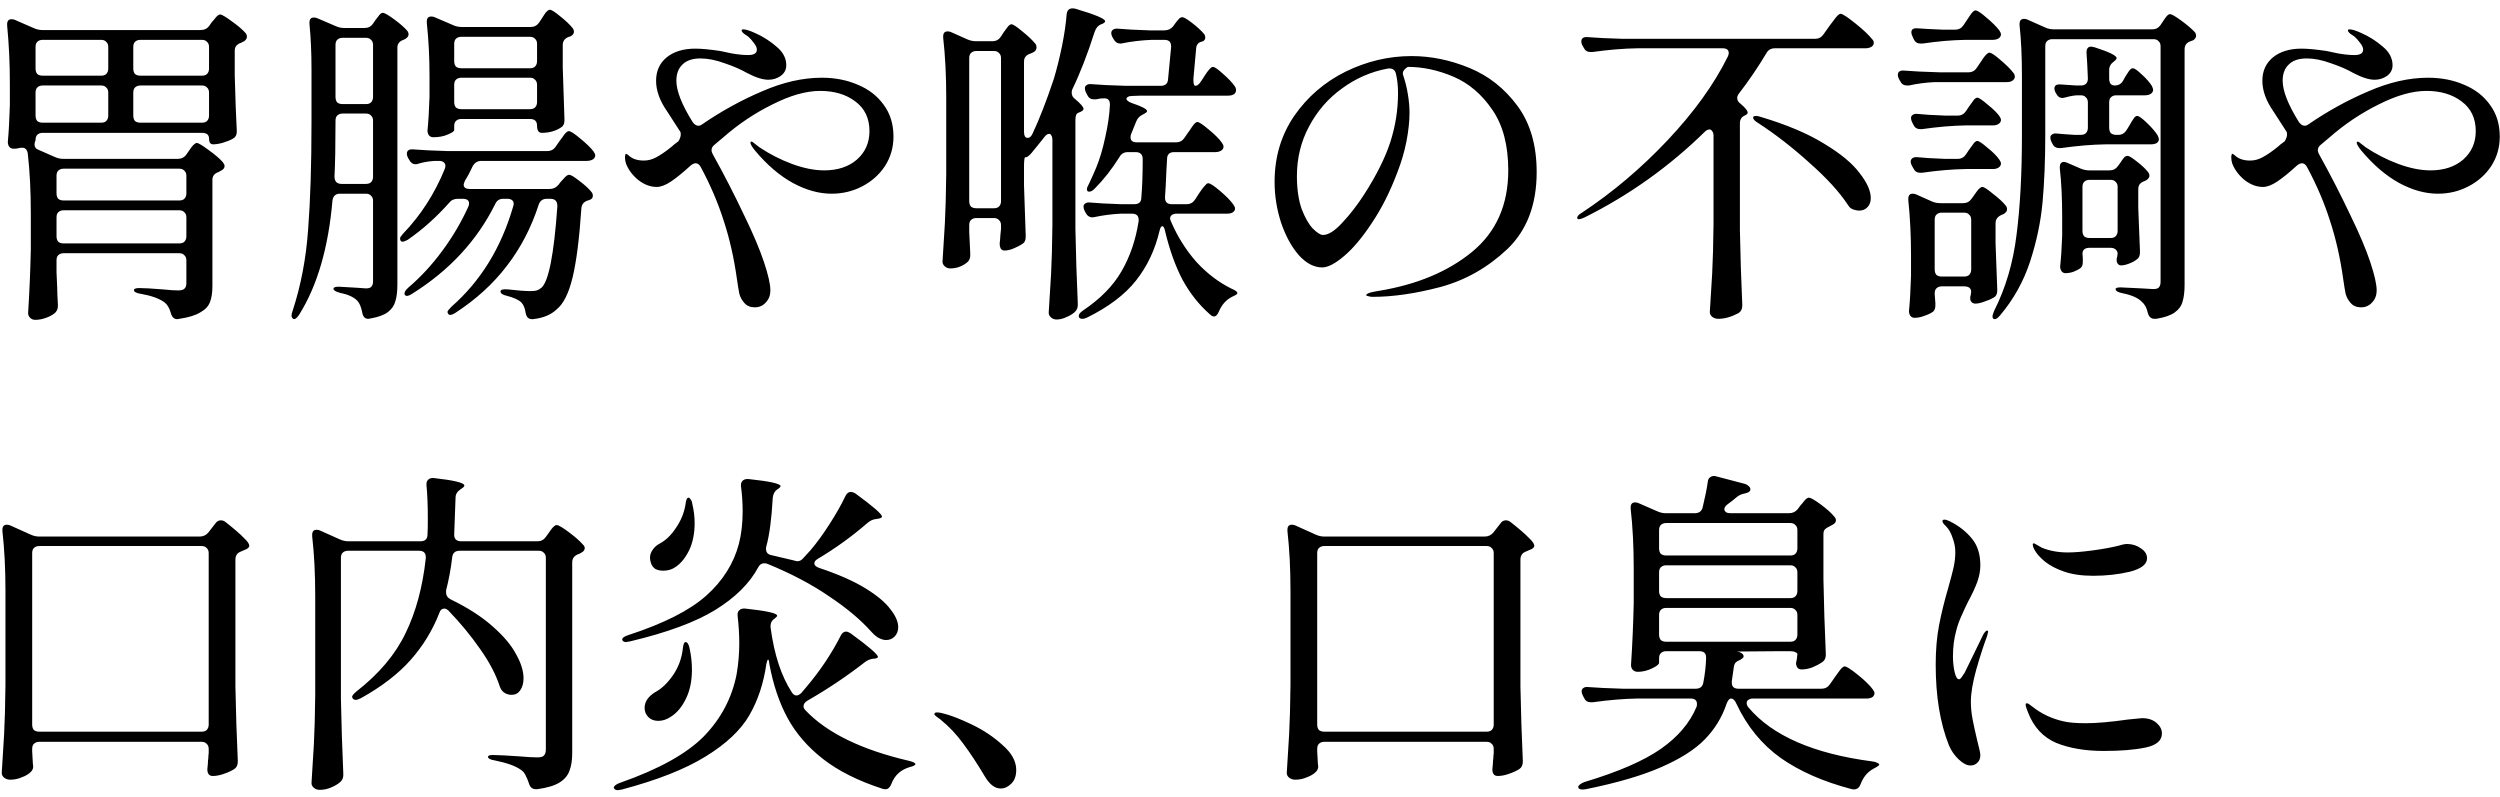 <svg width="207" height="66" viewBox="0 0 207 66" fill="none" xmlns="http://www.w3.org/2000/svg">
<path d="M20.332 2.739C20.407 2.832 20.444 2.935 20.444 3.047C20.444 3.178 20.369 3.299 20.22 3.411L19.94 3.551C19.604 3.663 19.436 3.878 19.436 4.195V6.239C19.492 8.292 19.548 9.804 19.604 10.775V10.915C19.604 11.176 19.501 11.363 19.296 11.475C19.072 11.605 18.801 11.717 18.484 11.811C18.167 11.904 17.887 11.951 17.644 11.951C17.551 11.951 17.467 11.914 17.392 11.839C17.336 11.745 17.308 11.624 17.308 11.475C17.308 11.158 17.112 10.999 16.72 10.999H3.532C3.345 10.999 3.196 11.055 3.084 11.167C2.991 11.26 2.944 11.4 2.944 11.587V11.615C2.888 11.727 2.86 11.839 2.86 11.951C2.86 12.156 2.944 12.296 3.112 12.371L4.512 12.987C4.755 13.099 4.997 13.155 5.24 13.155H14.704C15.021 13.155 15.264 13.034 15.432 12.791L15.628 12.511C15.665 12.455 15.731 12.361 15.824 12.231C15.917 12.1 16.001 12.007 16.076 11.951C16.151 11.876 16.225 11.839 16.3 11.839C16.431 11.839 16.757 12.035 17.28 12.427C17.803 12.8 18.195 13.136 18.456 13.435C18.549 13.566 18.596 13.668 18.596 13.743C18.596 13.892 18.512 14.014 18.344 14.107L18.092 14.247C17.756 14.359 17.588 14.573 17.588 14.891V23.655C17.588 24.215 17.523 24.663 17.392 24.999C17.261 25.354 16.991 25.643 16.58 25.867C16.188 26.11 15.609 26.287 14.844 26.399L14.676 26.427C14.415 26.427 14.237 26.259 14.144 25.923C14.032 25.512 13.855 25.213 13.612 25.027C13.164 24.709 12.511 24.476 11.652 24.327C11.279 24.271 11.092 24.168 11.092 24.019C11.092 23.907 11.241 23.851 11.54 23.851C11.913 23.851 12.567 23.888 13.5 23.963C14.041 24.019 14.461 24.047 14.76 24.047C15.003 24.047 15.171 24 15.264 23.907C15.376 23.814 15.432 23.664 15.432 23.459V21.555C15.432 21.368 15.376 21.228 15.264 21.135C15.171 21.023 15.031 20.967 14.844 20.967H5.268C5.081 20.967 4.932 21.023 4.82 21.135C4.727 21.228 4.68 21.368 4.68 21.555V22.563L4.736 23.795C4.736 24.131 4.755 24.598 4.792 25.195V25.363C4.792 25.568 4.717 25.745 4.568 25.895C4.381 26.063 4.129 26.203 3.812 26.315C3.513 26.427 3.215 26.483 2.916 26.483C2.748 26.483 2.608 26.427 2.496 26.315C2.384 26.203 2.328 26.072 2.328 25.923C2.44 24.149 2.515 22.386 2.552 20.631V17.691C2.552 15.843 2.468 14.181 2.3 12.707C2.244 12.389 2.095 12.231 1.852 12.231C1.721 12.231 1.591 12.249 1.46 12.287C1.348 12.306 1.236 12.315 1.124 12.315C0.975 12.315 0.853 12.259 0.76 12.147C0.685 12.035 0.648 11.904 0.648 11.755C0.723 10.952 0.779 9.935 0.816 8.703V6.883C0.816 5.24 0.741 3.654 0.592 2.123V2.011C0.592 1.731 0.713 1.591 0.956 1.591C1.068 1.591 1.161 1.61 1.236 1.647L2.776 2.319C3.019 2.431 3.261 2.487 3.504 2.487H16.608C16.925 2.487 17.168 2.366 17.336 2.123L17.532 1.843C17.607 1.768 17.709 1.647 17.84 1.479C17.989 1.292 18.12 1.199 18.232 1.199C18.363 1.199 18.68 1.386 19.184 1.759C19.688 2.114 20.071 2.44 20.332 2.739ZM2.944 5.679C2.944 5.866 2.991 6.015 3.084 6.127C3.196 6.22 3.345 6.267 3.532 6.267H8.376C8.563 6.267 8.703 6.22 8.796 6.127C8.908 6.015 8.964 5.866 8.964 5.679V3.887C8.964 3.7 8.908 3.56 8.796 3.467C8.703 3.355 8.563 3.299 8.376 3.299H3.532C3.345 3.299 3.196 3.355 3.084 3.467C2.991 3.56 2.944 3.7 2.944 3.887V5.679ZM11.036 5.679C11.036 5.866 11.083 6.015 11.176 6.127C11.288 6.22 11.437 6.267 11.624 6.267H16.72C16.907 6.267 17.047 6.22 17.14 6.127C17.252 6.015 17.308 5.866 17.308 5.679V3.887C17.308 3.7 17.252 3.56 17.14 3.467C17.047 3.355 16.907 3.299 16.72 3.299H11.624C11.437 3.299 11.288 3.355 11.176 3.467C11.083 3.56 11.036 3.7 11.036 3.887V5.679ZM2.944 9.571C2.944 9.758 2.991 9.907 3.084 10.019C3.196 10.112 3.345 10.159 3.532 10.159H8.376C8.563 10.159 8.703 10.112 8.796 10.019C8.908 9.907 8.964 9.758 8.964 9.571V7.667C8.964 7.48 8.908 7.34 8.796 7.247C8.703 7.135 8.563 7.079 8.376 7.079H3.532C3.345 7.079 3.196 7.135 3.084 7.247C2.991 7.34 2.944 7.48 2.944 7.667V9.571ZM11.036 9.571C11.036 9.758 11.083 9.907 11.176 10.019C11.288 10.112 11.437 10.159 11.624 10.159H16.72C16.907 10.159 17.047 10.112 17.14 10.019C17.252 9.907 17.308 9.758 17.308 9.571V7.667C17.308 7.48 17.252 7.34 17.14 7.247C17.047 7.135 16.907 7.079 16.72 7.079H11.624C11.437 7.079 11.288 7.135 11.176 7.247C11.083 7.34 11.036 7.48 11.036 7.667V9.571ZM15.432 14.555C15.432 14.368 15.376 14.228 15.264 14.135C15.171 14.023 15.031 13.967 14.844 13.967H5.268C5.081 13.967 4.932 14.023 4.82 14.135C4.727 14.228 4.68 14.368 4.68 14.555V16.011C4.68 16.198 4.727 16.347 4.82 16.459C4.932 16.552 5.081 16.599 5.268 16.599H14.844C15.031 16.599 15.171 16.552 15.264 16.459C15.376 16.347 15.432 16.198 15.432 16.011V14.555ZM15.432 17.999C15.432 17.812 15.376 17.672 15.264 17.579C15.171 17.467 15.031 17.411 14.844 17.411H5.268C5.081 17.411 4.932 17.467 4.82 17.579C4.727 17.672 4.68 17.812 4.68 17.999V19.567C4.68 19.753 4.727 19.903 4.82 20.015C4.932 20.108 5.081 20.155 5.268 20.155H14.844C15.031 20.155 15.171 20.108 15.264 20.015C15.376 19.903 15.432 19.753 15.432 19.567V17.999ZM43.936 2.235C44.235 2.235 44.468 2.114 44.636 1.871L44.86 1.535C44.897 1.479 44.963 1.376 45.056 1.227C45.149 1.078 45.233 0.975 45.308 0.919C45.383 0.844 45.457 0.807 45.532 0.807C45.663 0.807 45.943 0.984 46.372 1.339C46.82 1.694 47.165 2.02 47.408 2.319C47.483 2.412 47.52 2.515 47.52 2.627C47.52 2.776 47.436 2.898 47.268 2.991C47.193 3.028 47.137 3.047 47.1 3.047C46.764 3.178 46.596 3.402 46.596 3.719V5.595C46.652 7.48 46.699 8.899 46.736 9.851V9.991C46.736 10.252 46.643 10.439 46.456 10.551C46.008 10.85 45.476 10.999 44.86 10.999C44.599 10.999 44.468 10.803 44.468 10.411C44.468 10.037 44.272 9.851 43.88 9.851H38.196C38.009 9.851 37.86 9.907 37.748 10.019C37.655 10.112 37.608 10.252 37.608 10.439V10.775C37.608 10.868 37.431 10.989 37.076 11.139C36.74 11.288 36.339 11.363 35.872 11.363C35.723 11.363 35.601 11.307 35.508 11.195C35.433 11.083 35.396 10.952 35.396 10.803C35.471 10.075 35.527 9.142 35.564 8.003V6.295C35.564 4.764 35.489 3.299 35.34 1.899V1.787C35.34 1.507 35.461 1.367 35.704 1.367C35.816 1.367 35.909 1.386 35.984 1.423L37.552 2.095C37.757 2.188 37.991 2.235 38.252 2.235H43.936ZM30.888 16.627C30.888 16.44 30.832 16.3 30.72 16.207C30.627 16.095 30.487 16.039 30.3 16.039H28.144C27.789 16.039 27.584 16.226 27.528 16.599C27.192 20.5 26.277 23.645 24.784 26.035C24.579 26.352 24.411 26.474 24.28 26.399C24.187 26.343 24.14 26.25 24.14 26.119C24.14 26.026 24.168 25.904 24.224 25.755C24.915 23.645 25.344 21.396 25.512 19.007C25.699 16.599 25.792 13.631 25.792 10.103V5.707C25.792 4.363 25.736 3.122 25.624 1.983V1.871C25.624 1.591 25.745 1.451 25.988 1.451C26.1 1.451 26.193 1.47 26.268 1.507L27.836 2.179C28.041 2.272 28.275 2.319 28.536 2.319H30.188C30.487 2.319 30.72 2.198 30.888 1.955L31.056 1.703C31.112 1.628 31.205 1.507 31.336 1.339C31.467 1.152 31.588 1.059 31.7 1.059C31.831 1.059 32.139 1.236 32.624 1.591C33.109 1.946 33.473 2.263 33.716 2.543C33.791 2.636 33.828 2.739 33.828 2.851C33.828 2.982 33.744 3.103 33.576 3.215L33.408 3.299C33.072 3.411 32.904 3.626 32.904 3.943V23.543C32.904 24.122 32.848 24.588 32.736 24.943C32.643 25.297 32.437 25.596 32.12 25.839C31.803 26.081 31.317 26.259 30.664 26.371L30.496 26.399C30.216 26.399 30.048 26.221 29.992 25.867C29.899 25.4 29.759 25.073 29.572 24.887C29.273 24.588 28.797 24.373 28.144 24.243C27.789 24.149 27.612 24.038 27.612 23.907C27.612 23.795 27.761 23.739 28.06 23.739C28.079 23.739 28.564 23.767 29.516 23.823L30.3 23.879C30.524 23.879 30.673 23.832 30.748 23.739C30.841 23.645 30.888 23.496 30.888 23.291V16.627ZM43.88 5.651C44.067 5.651 44.207 5.604 44.3 5.511C44.412 5.399 44.468 5.25 44.468 5.063V3.635C44.468 3.448 44.412 3.308 44.3 3.215C44.207 3.103 44.067 3.047 43.88 3.047H38.196C38.009 3.047 37.86 3.103 37.748 3.215C37.655 3.308 37.608 3.448 37.608 3.635V5.063C37.608 5.25 37.655 5.399 37.748 5.511C37.86 5.604 38.009 5.651 38.196 5.651H43.88ZM30.3 8.619C30.487 8.619 30.627 8.572 30.72 8.479C30.832 8.367 30.888 8.218 30.888 8.031V3.719C30.888 3.532 30.832 3.392 30.72 3.299C30.627 3.187 30.487 3.131 30.3 3.131H28.368C28.181 3.131 28.032 3.187 27.92 3.299C27.827 3.392 27.78 3.532 27.78 3.719V8.031C27.78 8.218 27.827 8.367 27.92 8.479C28.032 8.572 28.181 8.619 28.368 8.619H30.3ZM38.196 6.435C38.009 6.435 37.86 6.491 37.748 6.603C37.655 6.696 37.608 6.836 37.608 7.023V8.451C37.608 8.638 37.655 8.787 37.748 8.899C37.86 8.992 38.009 9.039 38.196 9.039H43.88C44.067 9.039 44.207 8.992 44.3 8.899C44.412 8.787 44.468 8.638 44.468 8.451V7.023C44.468 6.836 44.412 6.696 44.3 6.603C44.207 6.491 44.067 6.435 43.88 6.435H38.196ZM28.368 9.403C28.181 9.403 28.032 9.459 27.92 9.571C27.827 9.664 27.78 9.804 27.78 9.991V10.075C27.78 12.035 27.752 13.547 27.696 14.611C27.696 15.021 27.892 15.227 28.284 15.227H30.3C30.487 15.227 30.627 15.18 30.72 15.087C30.832 14.975 30.888 14.825 30.888 14.639V9.991C30.888 9.804 30.832 9.664 30.72 9.571C30.627 9.459 30.487 9.403 30.3 9.403H28.368ZM45.308 12.511C45.607 12.511 45.84 12.389 46.008 12.147L46.316 11.699C46.372 11.624 46.456 11.512 46.568 11.363C46.68 11.195 46.773 11.073 46.848 10.999C46.941 10.905 47.025 10.859 47.1 10.859C47.249 10.859 47.567 11.064 48.052 11.475C48.556 11.886 48.92 12.24 49.144 12.539C49.237 12.669 49.284 12.781 49.284 12.875C49.284 12.987 49.228 13.089 49.116 13.183C48.967 13.276 48.789 13.323 48.584 13.323H39.848C39.549 13.323 39.316 13.463 39.148 13.743C38.924 14.228 38.709 14.63 38.504 14.947C38.429 15.133 38.392 15.245 38.392 15.283C38.392 15.525 38.56 15.647 38.896 15.647H45.504C45.803 15.647 46.045 15.535 46.232 15.311L46.428 15.059C46.503 14.984 46.605 14.872 46.736 14.723C46.885 14.555 47.016 14.471 47.128 14.471C47.259 14.471 47.539 14.639 47.968 14.975C48.416 15.311 48.752 15.619 48.976 15.899C49.051 15.992 49.088 16.095 49.088 16.207C49.088 16.375 49.004 16.487 48.836 16.543C48.761 16.58 48.705 16.599 48.668 16.599C48.332 16.711 48.155 16.935 48.136 17.271C47.968 19.772 47.725 21.676 47.408 22.983C47.091 24.29 46.652 25.167 46.092 25.615C45.625 26.063 44.972 26.334 44.132 26.427H44.048C43.749 26.427 43.572 26.24 43.516 25.867C43.46 25.512 43.348 25.241 43.18 25.055C42.956 24.831 42.555 24.644 41.976 24.495C41.621 24.42 41.444 24.299 41.444 24.131C41.444 23.982 41.649 23.925 42.06 23.963C42.844 24.056 43.479 24.103 43.964 24.103C44.169 24.103 44.328 24.084 44.44 24.047C44.571 24.009 44.701 23.935 44.832 23.823C45.429 23.3 45.868 21.06 46.148 17.103V17.047C46.148 16.655 45.952 16.459 45.56 16.459H45.28C44.944 16.459 44.72 16.617 44.608 16.935C43.992 18.839 43.115 20.528 41.976 22.003C40.856 23.477 39.437 24.775 37.72 25.895C37.403 26.1 37.197 26.128 37.104 25.979C37.067 25.904 37.048 25.858 37.048 25.839C37.048 25.764 37.16 25.615 37.384 25.391C39.792 23.282 41.491 20.528 42.48 17.131C42.517 17.019 42.536 16.935 42.536 16.879C42.536 16.748 42.489 16.645 42.396 16.571C42.303 16.496 42.172 16.459 42.004 16.459H41.668C41.351 16.459 41.127 16.608 40.996 16.907C39.503 19.912 37.225 22.376 34.164 24.299C33.828 24.523 33.613 24.56 33.52 24.411C33.501 24.392 33.492 24.355 33.492 24.299C33.492 24.168 33.595 24.009 33.8 23.823C34.827 22.945 35.76 21.938 36.6 20.799C37.459 19.642 38.177 18.428 38.756 17.159C38.812 17.047 38.84 16.944 38.84 16.851C38.84 16.59 38.663 16.459 38.308 16.459H37.916C37.599 16.459 37.356 16.571 37.188 16.795C36.124 17.989 34.985 19.007 33.772 19.847C33.716 19.884 33.613 19.931 33.464 19.987L33.352 20.015C33.259 20.015 33.193 19.977 33.156 19.903C33.119 19.809 33.119 19.716 33.156 19.623L33.38 19.343C34.836 17.831 35.984 16.048 36.824 13.995C36.861 13.883 36.88 13.799 36.88 13.743C36.88 13.612 36.833 13.509 36.74 13.435C36.647 13.36 36.516 13.323 36.348 13.323H35.984C35.461 13.36 35.023 13.435 34.668 13.547C34.556 13.584 34.472 13.603 34.416 13.603C34.192 13.603 34.015 13.482 33.884 13.239L33.772 13.043C33.716 12.931 33.688 12.828 33.688 12.735C33.688 12.455 33.875 12.334 34.248 12.371C34.883 12.427 35.844 12.473 37.132 12.511H45.308ZM68.044 6.435C69.145 6.435 70.144 6.631 71.04 7.023C71.936 7.396 72.645 7.947 73.168 8.675C73.709 9.403 73.98 10.28 73.98 11.307C73.98 12.203 73.747 13.015 73.28 13.743C72.813 14.452 72.188 15.012 71.404 15.423C70.62 15.834 69.771 16.039 68.856 16.039C67.811 16.039 66.737 15.74 65.636 15.143C64.553 14.546 63.517 13.659 62.528 12.483C62.267 12.165 62.136 11.941 62.136 11.811C62.136 11.755 62.164 11.727 62.22 11.727C62.276 11.727 62.379 11.792 62.528 11.923C62.677 12.035 62.799 12.128 62.892 12.203C63.732 12.763 64.628 13.22 65.58 13.575C66.551 13.93 67.437 14.107 68.24 14.107C69.36 14.107 70.265 13.808 70.956 13.211C71.647 12.595 71.992 11.811 71.992 10.859C71.992 9.795 71.6 8.974 70.816 8.395C70.051 7.816 69.08 7.527 67.904 7.527C66.747 7.527 65.431 7.9 63.956 8.647C62.481 9.375 61.119 10.29 59.868 11.391L59.168 11.979C59 12.11 58.916 12.259 58.916 12.427C58.916 12.539 58.953 12.66 59.028 12.791C59.943 14.434 60.811 16.123 61.632 17.859C62.36 19.352 62.901 20.631 63.256 21.695C63.611 22.759 63.788 23.543 63.788 24.047C63.788 24.439 63.667 24.765 63.424 25.027C63.181 25.307 62.873 25.447 62.5 25.447C62.127 25.447 61.837 25.326 61.632 25.083C61.427 24.859 61.287 24.598 61.212 24.299C61.156 24.019 61.091 23.617 61.016 23.095C60.773 21.359 60.409 19.753 59.924 18.279C59.457 16.804 58.823 15.32 58.02 13.827C57.908 13.621 57.768 13.519 57.6 13.519C57.488 13.519 57.357 13.575 57.208 13.687C56.555 14.284 56.004 14.732 55.556 15.031C55.108 15.329 54.716 15.479 54.38 15.479C53.857 15.479 53.353 15.292 52.868 14.919C52.383 14.527 52.037 14.069 51.832 13.547C51.776 13.379 51.748 13.201 51.748 13.015C51.748 12.94 51.757 12.884 51.776 12.847C51.776 12.772 51.795 12.735 51.832 12.735C51.869 12.735 51.935 12.772 52.028 12.847C52.327 13.146 52.756 13.295 53.316 13.295C53.671 13.295 54.016 13.201 54.352 13.015C54.707 12.828 55.127 12.539 55.612 12.147C55.724 12.035 55.911 11.886 56.172 11.699C56.303 11.493 56.368 11.297 56.368 11.111C56.368 10.999 56.349 10.924 56.312 10.887L55.248 9.235C54.632 8.358 54.324 7.508 54.324 6.687C54.324 5.884 54.613 5.24 55.192 4.755C55.789 4.27 56.583 4.027 57.572 4.027C58.076 4.027 58.767 4.092 59.644 4.223C59.737 4.242 60.045 4.307 60.568 4.419C61.091 4.512 61.548 4.559 61.94 4.559C62.425 4.559 62.668 4.41 62.668 4.111C62.668 3.943 62.584 3.756 62.416 3.551C62.267 3.346 62.108 3.168 61.94 3.019C61.865 2.963 61.753 2.888 61.604 2.795C61.473 2.683 61.408 2.59 61.408 2.515C61.408 2.459 61.455 2.431 61.548 2.431C61.753 2.431 62.08 2.534 62.528 2.739C63.163 3.019 63.751 3.392 64.292 3.859C64.833 4.307 65.104 4.82 65.104 5.399C65.104 5.772 64.945 6.071 64.628 6.295C64.329 6.5 63.993 6.603 63.62 6.603C63.153 6.603 62.565 6.416 61.856 6.043C61.333 5.744 60.708 5.474 59.98 5.231C59.271 4.97 58.608 4.839 57.992 4.839C57.339 4.839 56.844 5.007 56.508 5.343C56.172 5.66 56.004 6.108 56.004 6.687C56.004 7.527 56.452 8.666 57.348 10.103C57.497 10.308 57.656 10.411 57.824 10.411C57.936 10.411 58.039 10.373 58.132 10.299C59.737 9.198 61.399 8.283 63.116 7.555C64.833 6.808 66.476 6.435 68.044 6.435ZM89.268 9.347C89.119 9.403 89.044 9.599 89.044 9.935V18.951C89.081 20.985 89.147 23.039 89.24 25.111V25.251C89.24 25.494 89.156 25.689 88.988 25.839C88.801 26.007 88.568 26.147 88.288 26.259C88.027 26.39 87.756 26.455 87.476 26.455C87.308 26.455 87.159 26.399 87.028 26.287C86.897 26.175 86.832 26.044 86.832 25.895C86.907 24.794 86.972 23.73 87.028 22.703C87.084 21.657 87.121 20.295 87.14 18.615V11.587C87.14 11.438 87.112 11.316 87.056 11.223C87.019 11.13 86.953 11.083 86.86 11.083C86.729 11.083 86.589 11.185 86.44 11.391C86.104 11.82 85.749 12.259 85.376 12.707C85.152 12.95 84.993 13.052 84.9 13.015C84.863 12.996 84.835 13.062 84.816 13.211C84.797 13.36 84.788 13.537 84.788 13.743V15.339C84.844 17.131 84.891 18.512 84.928 19.483V19.623C84.928 19.884 84.844 20.071 84.676 20.183C84.452 20.332 84.2 20.463 83.92 20.575C83.659 20.687 83.407 20.743 83.164 20.743C83.033 20.743 82.931 20.687 82.856 20.575C82.8 20.463 82.772 20.332 82.772 20.183C82.809 19.847 82.828 19.623 82.828 19.511L82.884 18.951V18.643C82.884 18.456 82.828 18.316 82.716 18.223C82.623 18.111 82.483 18.055 82.296 18.055H80.84C80.653 18.055 80.504 18.111 80.392 18.223C80.299 18.316 80.252 18.456 80.252 18.643V19.203L80.336 20.967V21.135C80.336 21.359 80.271 21.536 80.14 21.667C79.991 21.816 79.785 21.947 79.524 22.059C79.263 22.171 78.983 22.227 78.684 22.227C78.516 22.227 78.367 22.171 78.236 22.059C78.105 21.947 78.04 21.816 78.04 21.667C78.115 20.566 78.18 19.502 78.236 18.475C78.292 17.43 78.329 16.067 78.348 14.387V8.059C78.348 6.248 78.264 4.606 78.096 3.131V3.019C78.096 2.739 78.217 2.599 78.46 2.599C78.572 2.599 78.665 2.618 78.74 2.655L80.056 3.243C80.299 3.355 80.541 3.411 80.784 3.411H82.184C82.483 3.411 82.716 3.28 82.884 3.019L83.08 2.711C83.136 2.636 83.211 2.534 83.304 2.403C83.397 2.272 83.472 2.179 83.528 2.123C83.603 2.048 83.677 2.011 83.752 2.011C83.883 2.011 84.181 2.207 84.648 2.599C85.115 2.972 85.479 3.318 85.74 3.635C85.796 3.71 85.824 3.803 85.824 3.915C85.824 4.083 85.749 4.214 85.6 4.307C85.544 4.344 85.488 4.372 85.432 4.391C85.376 4.41 85.329 4.428 85.292 4.447C84.956 4.559 84.788 4.774 84.788 5.091V10.915C84.788 11.083 84.816 11.213 84.872 11.307C84.928 11.382 85.003 11.419 85.096 11.419C85.245 11.419 85.376 11.307 85.488 11.083C86.067 9.851 86.655 8.339 87.252 6.547C87.495 5.744 87.719 4.848 87.924 3.859C88.129 2.851 88.26 1.964 88.316 1.199C88.353 0.863 88.512 0.695 88.792 0.695C88.904 0.695 88.988 0.704 89.044 0.723C90.687 1.208 91.508 1.554 91.508 1.759C91.508 1.834 91.424 1.908 91.256 1.983L91.172 2.011C90.929 2.104 90.752 2.31 90.64 2.627C90.043 4.494 89.427 6.08 88.792 7.387C88.755 7.462 88.736 7.555 88.736 7.667C88.736 7.891 88.829 8.068 89.016 8.199C89.483 8.591 89.716 8.862 89.716 9.011C89.716 9.104 89.632 9.188 89.464 9.263L89.268 9.347ZM97.416 17.691C97.267 17.691 97.136 17.728 97.024 17.803C96.931 17.878 96.884 17.971 96.884 18.083C96.884 18.157 96.912 18.251 96.968 18.363C97.509 19.613 98.209 20.724 99.068 21.695C99.945 22.647 100.916 23.384 101.98 23.907C102.297 24.038 102.456 24.159 102.456 24.271C102.437 24.346 102.363 24.411 102.232 24.467C102.12 24.523 102.045 24.56 102.008 24.579C101.523 24.822 101.159 25.232 100.916 25.811C100.804 26.072 100.673 26.203 100.524 26.203C100.412 26.203 100.3 26.147 100.188 26.035C99.292 25.251 98.536 24.299 97.92 23.179C97.323 22.04 96.837 20.687 96.464 19.119C96.408 18.858 96.333 18.727 96.24 18.727C96.147 18.727 96.072 18.848 96.016 19.091C95.643 20.677 94.989 22.059 94.056 23.235C93.141 24.392 91.797 25.41 90.024 26.287C89.875 26.361 89.735 26.399 89.604 26.399C89.492 26.399 89.408 26.361 89.352 26.287C89.333 26.268 89.324 26.221 89.324 26.147C89.324 26.016 89.445 25.867 89.688 25.699C91.107 24.747 92.161 23.674 92.852 22.479C93.561 21.265 94.037 19.875 94.28 18.307V18.195C94.28 17.859 94.093 17.691 93.72 17.691H92.824C92.059 17.728 91.331 17.822 90.64 17.971L90.472 17.999C90.211 17.999 90.015 17.868 89.884 17.607L89.8 17.439C89.744 17.327 89.716 17.215 89.716 17.103C89.716 16.991 89.763 16.907 89.856 16.851C89.949 16.776 90.08 16.748 90.248 16.767C90.808 16.823 91.667 16.869 92.824 16.907H93.916C94.308 16.907 94.504 16.72 94.504 16.347C94.579 15.451 94.616 14.396 94.616 13.183C94.616 12.791 94.42 12.595 94.028 12.595H93.384C93.067 12.595 92.833 12.735 92.684 13.015C92.049 14.023 91.368 14.891 90.64 15.619C90.472 15.787 90.323 15.871 90.192 15.871C90.061 15.871 89.996 15.806 89.996 15.675C89.996 15.563 90.052 15.414 90.164 15.227C90.425 14.667 90.621 14.228 90.752 13.911C91.051 13.201 91.303 12.361 91.508 11.391C91.732 10.402 91.863 9.506 91.9 8.703V8.647C91.9 8.311 91.751 8.143 91.452 8.143C91.284 8.143 91.144 8.152 91.032 8.171C90.92 8.19 90.827 8.208 90.752 8.227H90.584C90.323 8.227 90.136 8.106 90.024 7.863L89.912 7.639C89.856 7.527 89.828 7.415 89.828 7.303C89.828 7.191 89.875 7.107 89.968 7.051C90.061 6.976 90.192 6.948 90.36 6.967C90.995 7.023 91.956 7.07 93.244 7.107H96.1C96.492 7.107 96.697 6.92 96.716 6.547L96.968 3.915V3.831C96.968 3.476 96.781 3.299 96.408 3.299H95.372C94.495 3.336 93.692 3.43 92.964 3.579C92.908 3.598 92.843 3.607 92.768 3.607C92.525 3.607 92.339 3.486 92.208 3.243L92.096 3.047C92.04 2.935 92.012 2.832 92.012 2.739C92.012 2.627 92.059 2.534 92.152 2.459C92.264 2.384 92.404 2.356 92.572 2.375C93.151 2.431 94.028 2.478 95.204 2.515H96.408C96.707 2.515 96.949 2.403 97.136 2.179L97.276 1.983C97.313 1.927 97.369 1.852 97.444 1.759C97.537 1.647 97.612 1.563 97.668 1.507C97.743 1.451 97.817 1.423 97.892 1.423C98.023 1.423 98.293 1.582 98.704 1.899C99.115 2.216 99.441 2.515 99.684 2.795C99.759 2.888 99.796 2.991 99.796 3.103C99.796 3.271 99.712 3.383 99.544 3.439C99.227 3.495 99.059 3.691 99.04 4.027L98.816 6.491V6.659C98.816 6.958 98.872 7.107 98.984 7.107C99.133 7.107 99.292 6.976 99.46 6.715L99.712 6.323C99.768 6.248 99.843 6.136 99.936 5.987C100.048 5.838 100.141 5.726 100.216 5.651C100.291 5.576 100.365 5.539 100.44 5.539C100.571 5.539 100.851 5.735 101.28 6.127C101.709 6.5 102.027 6.836 102.232 7.135C102.307 7.228 102.344 7.34 102.344 7.471C102.344 7.583 102.297 7.686 102.204 7.779C102.073 7.872 101.905 7.919 101.7 7.919H94.448L93.72 7.947C93.571 7.947 93.459 7.975 93.384 8.031C93.309 8.068 93.272 8.115 93.272 8.171C93.272 8.302 93.421 8.423 93.72 8.535C94.56 8.815 94.98 9.039 94.98 9.207C94.98 9.263 94.896 9.338 94.728 9.431L94.616 9.487C94.355 9.618 94.177 9.804 94.084 10.047L93.664 11.083C93.627 11.158 93.608 11.251 93.608 11.363C93.608 11.643 93.776 11.783 94.112 11.783H97.388C97.687 11.783 97.92 11.652 98.088 11.391L98.396 10.943C98.471 10.85 98.555 10.728 98.648 10.579C98.76 10.411 98.853 10.29 98.928 10.215C99.003 10.14 99.077 10.103 99.152 10.103C99.283 10.103 99.591 10.308 100.076 10.719C100.58 11.13 100.944 11.493 101.168 11.811C101.261 11.941 101.308 12.053 101.308 12.147C101.308 12.259 101.252 12.361 101.14 12.455C100.991 12.548 100.823 12.595 100.636 12.595H97.22C96.828 12.595 96.632 12.791 96.632 13.183L96.576 14.163C96.539 15.133 96.501 15.843 96.464 16.291V16.375C96.464 16.73 96.651 16.907 97.024 16.907H98.256C98.555 16.907 98.788 16.776 98.956 16.515L99.264 16.039C99.32 15.945 99.404 15.824 99.516 15.675C99.647 15.507 99.749 15.386 99.824 15.311C99.899 15.217 99.973 15.171 100.048 15.171C100.197 15.171 100.524 15.386 101.028 15.815C101.532 16.244 101.896 16.617 102.12 16.935C102.213 17.066 102.26 17.177 102.26 17.271C102.26 17.364 102.223 17.448 102.148 17.523C102.036 17.635 101.859 17.691 101.616 17.691H97.416ZM80.252 16.655C80.252 16.841 80.299 16.991 80.392 17.103C80.504 17.196 80.653 17.243 80.84 17.243H82.296C82.483 17.243 82.623 17.196 82.716 17.103C82.828 16.991 82.884 16.841 82.884 16.655V4.811C82.884 4.624 82.828 4.484 82.716 4.391C82.623 4.279 82.483 4.223 82.296 4.223H80.84C80.653 4.223 80.504 4.279 80.392 4.391C80.299 4.484 80.252 4.624 80.252 4.811V16.655ZM116.876 4.643C118.481 4.643 120.077 4.97 121.664 5.623C123.251 6.276 124.576 7.322 125.64 8.759C126.704 10.196 127.236 12.025 127.236 14.247C127.236 16.953 126.424 19.081 124.8 20.631C123.176 22.162 121.328 23.207 119.256 23.767C117.203 24.308 115.336 24.579 113.656 24.579C113.525 24.579 113.404 24.56 113.292 24.523C113.18 24.504 113.124 24.476 113.124 24.439C113.124 24.364 113.245 24.29 113.488 24.215C113.731 24.159 113.973 24.112 114.216 24.075C117.352 23.552 119.909 22.479 121.888 20.855C123.885 19.212 124.884 16.963 124.884 14.107C124.884 12.035 124.445 10.364 123.568 9.095C122.691 7.807 121.617 6.892 120.348 6.351C119.079 5.81 117.819 5.539 116.568 5.539C116.232 5.744 116.101 5.968 116.176 6.211C116.344 6.696 116.475 7.219 116.568 7.779C116.661 8.339 116.708 8.852 116.708 9.319C116.708 10.028 116.624 10.822 116.456 11.699C116.288 12.557 116.036 13.416 115.7 14.275C115.103 15.861 114.403 17.252 113.6 18.447C112.816 19.642 112.051 20.556 111.304 21.191C110.557 21.826 109.951 22.143 109.484 22.143C108.793 22.143 108.14 21.797 107.524 21.107C106.927 20.416 106.441 19.52 106.068 18.419C105.713 17.317 105.536 16.198 105.536 15.059C105.536 13.005 106.077 11.185 107.16 9.599C108.261 8.012 109.68 6.79 111.416 5.931C113.171 5.072 114.991 4.643 116.876 4.643ZM115.756 7.723C115.756 7.126 115.7 6.594 115.588 6.127C115.513 5.772 115.28 5.623 114.888 5.679C113.507 5.94 112.247 6.491 111.108 7.331C109.969 8.152 109.064 9.198 108.392 10.467C107.72 11.717 107.384 13.089 107.384 14.583C107.384 15.647 107.515 16.552 107.776 17.299C108.056 18.027 108.364 18.568 108.7 18.923C109.055 19.277 109.335 19.455 109.54 19.455C109.988 19.455 110.52 19.119 111.136 18.447C111.771 17.775 112.377 16.991 112.956 16.095C113.964 14.527 114.683 13.089 115.112 11.783C115.541 10.457 115.756 9.104 115.756 7.723ZM141.88 11.223C141.88 11.073 141.843 10.952 141.768 10.859C141.712 10.765 141.637 10.719 141.544 10.719C141.413 10.719 141.283 10.784 141.152 10.915C138.221 13.79 134.908 16.151 131.212 17.999C130.857 18.167 130.652 18.195 130.596 18.083V18.027C130.596 17.896 130.727 17.756 130.988 17.607C133.527 15.927 135.888 13.93 138.072 11.615C140.256 9.3 141.917 6.995 143.056 4.699C143.112 4.587 143.14 4.484 143.14 4.391C143.14 4.13 142.972 3.999 142.636 3.999H135.552C134.413 4.018 133.181 4.12 131.856 4.307H131.688C131.427 4.307 131.24 4.186 131.128 3.943L131.016 3.747C130.96 3.635 130.932 3.532 130.932 3.439C130.932 3.159 131.119 3.038 131.492 3.075C132.127 3.131 133.088 3.178 134.376 3.215H150.28C150.579 3.215 150.812 3.094 150.98 2.851L151.456 2.179C151.531 2.067 151.643 1.918 151.792 1.731C151.941 1.526 152.063 1.376 152.156 1.283C152.249 1.19 152.333 1.143 152.408 1.143C152.557 1.143 152.959 1.404 153.612 1.927C154.265 2.45 154.732 2.888 155.012 3.243C155.105 3.336 155.152 3.439 155.152 3.551C155.152 3.663 155.096 3.766 154.984 3.859C154.835 3.952 154.657 3.999 154.452 3.999H146.948C146.631 3.999 146.397 4.139 146.248 4.419C145.557 5.576 144.801 6.687 143.98 7.751C143.887 7.882 143.84 8.003 143.84 8.115C143.84 8.302 143.933 8.46 144.12 8.591C144.512 8.927 144.708 9.17 144.708 9.319C144.708 9.412 144.624 9.496 144.456 9.571C144.195 9.683 144.064 9.898 144.064 10.215V19.063C144.101 21.116 144.167 23.16 144.26 25.195V25.307C144.26 25.587 144.157 25.792 143.952 25.923C143.355 26.24 142.795 26.399 142.272 26.399C142.085 26.399 141.917 26.343 141.768 26.231C141.637 26.119 141.572 25.988 141.572 25.839C141.647 24.738 141.712 23.674 141.768 22.647C141.824 21.602 141.861 20.239 141.88 18.559V11.223ZM145.576 10.187C145.296 10.019 145.156 9.87 145.156 9.739C145.156 9.646 145.24 9.599 145.408 9.599C145.501 9.599 145.632 9.627 145.8 9.683C147.928 10.318 149.673 11.055 151.036 11.895C152.399 12.716 153.379 13.528 153.976 14.331C154.592 15.115 154.9 15.806 154.9 16.403C154.9 16.72 154.807 16.972 154.62 17.159C154.452 17.346 154.219 17.439 153.92 17.439C153.845 17.439 153.733 17.42 153.584 17.383C153.323 17.327 153.136 17.196 153.024 16.991C152.315 15.908 151.251 14.742 149.832 13.491C148.432 12.222 147.013 11.12 145.576 10.187ZM161.872 2.459C162.171 2.459 162.404 2.338 162.572 2.095L162.852 1.675C162.908 1.6 162.983 1.488 163.076 1.339C163.188 1.171 163.281 1.05 163.356 0.975C163.431 0.9 163.505 0.863 163.58 0.863C163.729 0.863 164.037 1.068 164.504 1.479C164.971 1.871 165.316 2.216 165.54 2.515C165.633 2.646 165.68 2.758 165.68 2.851C165.68 2.963 165.624 3.066 165.512 3.159C165.381 3.252 165.213 3.299 165.008 3.299H162.768C161.629 3.318 160.435 3.42 159.184 3.607H159.016C158.755 3.607 158.568 3.486 158.456 3.243L158.344 2.991C158.288 2.879 158.26 2.776 158.26 2.683C158.26 2.422 158.437 2.31 158.792 2.347C159.277 2.384 159.987 2.422 160.92 2.459H161.872ZM169.936 3.243C169.749 3.243 169.6 3.299 169.488 3.411C169.395 3.504 169.348 3.644 169.348 3.831V11.195C169.348 13.267 169.273 15.115 169.124 16.739C168.975 18.363 168.629 20.006 168.088 21.667C167.547 23.309 166.725 24.784 165.624 26.091C165.437 26.315 165.288 26.427 165.176 26.427C165.045 26.427 164.98 26.352 164.98 26.203C164.98 26.11 165.027 25.951 165.12 25.727C166.072 23.841 166.688 21.751 166.968 19.455C167.267 17.14 167.416 14.387 167.416 11.195V6.295C167.416 4.69 167.351 3.29 167.22 2.095V1.983C167.22 1.703 167.341 1.563 167.584 1.563C167.696 1.563 167.789 1.582 167.864 1.619L169.376 2.291C169.581 2.384 169.824 2.431 170.104 2.431H178.196C178.495 2.431 178.728 2.31 178.896 2.067L179.064 1.815C179.101 1.759 179.157 1.675 179.232 1.563C179.325 1.432 179.4 1.339 179.456 1.283C179.531 1.208 179.605 1.171 179.68 1.171C179.811 1.171 180.119 1.348 180.604 1.703C181.089 2.058 181.463 2.375 181.724 2.655C181.799 2.748 181.836 2.851 181.836 2.963C181.836 3.094 181.761 3.215 181.612 3.327L181.388 3.411C181.052 3.523 180.884 3.747 180.884 4.083V23.571C180.884 24.149 180.828 24.616 180.716 24.971C180.623 25.326 180.408 25.624 180.072 25.867C179.736 26.11 179.223 26.287 178.532 26.399H178.392C178.112 26.399 177.925 26.231 177.832 25.895C177.757 25.503 177.589 25.195 177.328 24.971C177.011 24.654 176.469 24.42 175.704 24.271C175.349 24.196 175.172 24.084 175.172 23.935C175.172 23.841 175.312 23.795 175.592 23.795C175.573 23.795 176.152 23.823 177.328 23.879L178.28 23.935C178.523 23.935 178.681 23.888 178.756 23.795C178.849 23.701 178.896 23.543 178.896 23.319V3.831C178.896 3.644 178.84 3.504 178.728 3.411C178.635 3.299 178.495 3.243 178.308 3.243H169.936ZM175.088 7.079C175.405 7.079 175.639 6.948 175.788 6.687L175.956 6.379C176.012 6.304 176.077 6.202 176.152 6.071C176.245 5.922 176.32 5.819 176.376 5.763C176.451 5.688 176.525 5.651 176.6 5.651C176.731 5.651 176.973 5.819 177.328 6.155C177.701 6.491 177.981 6.808 178.168 7.107C178.243 7.256 178.28 7.368 178.28 7.443C178.28 7.555 178.224 7.658 178.112 7.751C177.981 7.844 177.813 7.891 177.608 7.891H175.228C175.041 7.891 174.892 7.947 174.78 8.059C174.687 8.152 174.64 8.292 174.64 8.479V10.579C174.64 10.765 174.687 10.915 174.78 11.027C174.892 11.12 175.041 11.167 175.228 11.167H175.396C175.695 11.167 175.928 11.027 176.096 10.747L176.32 10.383C176.376 10.29 176.441 10.178 176.516 10.047C176.609 9.898 176.684 9.786 176.74 9.711C176.815 9.636 176.889 9.599 176.964 9.599C177.095 9.599 177.356 9.786 177.748 10.159C178.14 10.532 178.439 10.877 178.644 11.195C178.719 11.344 178.756 11.456 178.756 11.531C178.756 11.643 178.7 11.745 178.588 11.839C178.457 11.914 178.289 11.951 178.084 11.951H174.36C173.221 11.97 171.989 12.072 170.664 12.259H170.496C170.235 12.259 170.048 12.137 169.936 11.895L169.852 11.727C169.796 11.615 169.768 11.503 169.768 11.391C169.768 11.279 169.815 11.195 169.908 11.139C170.001 11.064 170.132 11.036 170.3 11.055C170.655 11.092 171.149 11.13 171.784 11.167H172.288C172.475 11.167 172.615 11.12 172.708 11.027C172.82 10.915 172.876 10.765 172.876 10.579V8.479C172.876 8.292 172.82 8.152 172.708 8.059C172.615 7.947 172.475 7.891 172.288 7.891H171.98C171.681 7.91 171.373 7.966 171.056 8.059C170.907 8.096 170.813 8.115 170.776 8.115C170.552 8.115 170.384 8.003 170.272 7.779L170.188 7.639C170.132 7.527 170.104 7.424 170.104 7.331C170.104 7.07 170.291 6.958 170.664 6.995L171.924 7.079H172.288C172.68 7.079 172.876 6.883 172.876 6.491C172.839 5.52 172.801 4.82 172.764 4.391V4.335C172.764 4.018 172.895 3.859 173.156 3.859C173.193 3.859 173.287 3.878 173.436 3.915C174.649 4.307 175.256 4.606 175.256 4.811C175.256 4.886 175.191 4.97 175.06 5.063L175.032 5.091C174.771 5.278 174.64 5.511 174.64 5.791V6.491C174.64 6.678 174.677 6.827 174.752 6.939C174.845 7.032 174.957 7.079 175.088 7.079ZM160.192 6.799C159.427 6.836 158.717 6.93 158.064 7.079H157.896C157.635 7.079 157.448 6.958 157.336 6.715L157.224 6.519C157.168 6.407 157.14 6.304 157.14 6.211C157.14 5.931 157.327 5.81 157.7 5.847C158.335 5.903 159.296 5.95 160.584 5.987H162.992C163.291 5.987 163.524 5.856 163.692 5.595L163.972 5.175C164.047 5.082 164.121 4.97 164.196 4.839C164.289 4.708 164.383 4.596 164.476 4.503C164.569 4.41 164.653 4.363 164.728 4.363C164.877 4.363 165.185 4.568 165.652 4.979C166.137 5.39 166.492 5.744 166.716 6.043C166.791 6.136 166.828 6.239 166.828 6.351C166.828 6.444 166.791 6.528 166.716 6.603C166.604 6.734 166.417 6.799 166.156 6.799H160.192ZM162.096 9.571C162.395 9.571 162.628 9.44 162.796 9.179L163.02 8.843C163.095 8.75 163.169 8.647 163.244 8.535C163.319 8.423 163.393 8.32 163.468 8.227C163.561 8.134 163.645 8.087 163.72 8.087C163.851 8.087 164.131 8.274 164.56 8.647C165.008 9.002 165.335 9.319 165.54 9.599C165.633 9.73 165.68 9.842 165.68 9.935C165.68 10.047 165.624 10.149 165.512 10.243C165.381 10.336 165.223 10.383 165.036 10.383H162.796C161.657 10.402 160.444 10.504 159.156 10.691H158.988C158.727 10.691 158.54 10.569 158.428 10.327L158.316 10.103C158.26 9.991 158.232 9.879 158.232 9.767C158.232 9.655 158.279 9.571 158.372 9.515C158.465 9.44 158.596 9.412 158.764 9.431C159.268 9.487 160.033 9.534 161.06 9.571H162.096ZM162.096 13.155C162.395 13.155 162.628 13.024 162.796 12.763L163.02 12.427C163.095 12.334 163.169 12.231 163.244 12.119C163.319 12.007 163.393 11.904 163.468 11.811C163.561 11.717 163.645 11.671 163.72 11.671C163.851 11.671 164.131 11.857 164.56 12.231C165.008 12.585 165.335 12.912 165.54 13.211C165.633 13.341 165.68 13.454 165.68 13.547C165.68 13.659 165.624 13.761 165.512 13.855C165.381 13.948 165.223 13.995 165.036 13.995H162.796C161.657 14.014 160.444 14.116 159.156 14.303H158.988C158.727 14.303 158.54 14.181 158.428 13.939L158.288 13.687C158.232 13.575 158.204 13.472 158.204 13.379C158.204 13.267 158.251 13.174 158.344 13.099C158.456 13.024 158.596 12.996 158.764 13.015C159.268 13.071 160.033 13.117 161.06 13.155H162.096ZM174.668 14.107C174.967 14.107 175.2 13.986 175.368 13.743L175.536 13.519C175.573 13.463 175.629 13.379 175.704 13.267C175.797 13.136 175.872 13.043 175.928 12.987C176.003 12.931 176.077 12.903 176.152 12.903C176.283 12.903 176.544 13.062 176.936 13.379C177.347 13.696 177.655 13.986 177.86 14.247C177.935 14.34 177.972 14.443 177.972 14.555C177.972 14.685 177.888 14.807 177.72 14.919L177.552 15.003C177.216 15.115 177.048 15.329 177.048 15.647V17.215C177.104 18.82 177.151 20.006 177.188 20.771V20.911C177.188 21.172 177.104 21.359 176.936 21.471C176.749 21.62 176.525 21.741 176.264 21.835C176.021 21.928 175.807 21.975 175.62 21.975C175.489 21.975 175.387 21.91 175.312 21.779C175.275 21.723 175.256 21.639 175.256 21.527C175.256 21.433 175.275 21.331 175.312 21.219C175.312 21.144 175.321 21.079 175.34 21.023C175.34 20.873 175.284 20.752 175.172 20.659C175.079 20.566 174.939 20.519 174.752 20.519H173.016C172.624 20.519 172.428 20.687 172.428 21.023C172.447 21.154 172.456 21.303 172.456 21.471V21.695C172.456 21.938 172.391 22.105 172.26 22.199C172.111 22.311 171.915 22.413 171.672 22.507C171.448 22.581 171.224 22.619 171 22.619C170.888 22.619 170.785 22.563 170.692 22.451C170.617 22.339 170.58 22.208 170.58 22.059C170.655 21.387 170.711 20.538 170.748 19.511V17.943C170.748 16.431 170.683 15.096 170.552 13.939V13.827C170.552 13.696 170.58 13.594 170.636 13.519C170.711 13.444 170.795 13.407 170.888 13.407C170.981 13.407 171.084 13.435 171.196 13.491L172.232 13.939C172.493 14.051 172.736 14.107 172.96 14.107H174.668ZM174.752 19.707C174.939 19.707 175.079 19.66 175.172 19.567C175.284 19.455 175.34 19.305 175.34 19.119V15.479C175.34 15.292 175.284 15.152 175.172 15.059C175.079 14.947 174.939 14.891 174.752 14.891H173.016C172.829 14.891 172.68 14.947 172.568 15.059C172.475 15.152 172.428 15.292 172.428 15.479V19.119C172.428 19.305 172.475 19.455 172.568 19.567C172.68 19.66 172.829 19.707 173.016 19.707H174.752ZM162.544 16.823C162.843 16.823 163.076 16.701 163.244 16.459L163.468 16.151C163.505 16.095 163.571 16.002 163.664 15.871C163.757 15.74 163.841 15.647 163.916 15.591C163.991 15.516 164.065 15.479 164.14 15.479C164.271 15.479 164.56 15.665 165.008 16.039C165.475 16.393 165.829 16.72 166.072 17.019C166.147 17.112 166.184 17.215 166.184 17.327C166.184 17.476 166.091 17.607 165.904 17.719L165.708 17.803C165.391 17.952 165.232 18.176 165.232 18.475V20.155C165.288 21.816 165.335 23.076 165.372 23.935V24.075C165.372 24.336 165.279 24.523 165.092 24.635C164.868 24.765 164.607 24.878 164.308 24.971C164.028 25.083 163.776 25.139 163.552 25.139C163.403 25.139 163.281 25.073 163.188 24.943C163.151 24.887 163.132 24.803 163.132 24.691C163.132 24.598 163.151 24.495 163.188 24.383C163.188 24.308 163.197 24.243 163.216 24.187C163.216 23.869 163.02 23.711 162.628 23.711H160.78C160.593 23.711 160.444 23.767 160.332 23.879C160.239 23.972 160.192 24.112 160.192 24.299V24.355L160.248 25.083V25.307C160.248 25.531 160.183 25.699 160.052 25.811C159.865 25.942 159.632 26.053 159.352 26.147C159.072 26.259 158.792 26.315 158.512 26.315C158.381 26.315 158.269 26.259 158.176 26.147C158.101 26.035 158.064 25.904 158.064 25.755C158.139 25.008 158.195 24.038 158.232 22.843V21.107C158.232 19.539 158.157 18.027 158.008 16.571V16.459C158.008 16.179 158.129 16.039 158.372 16.039C158.484 16.039 158.577 16.058 158.652 16.095L159.968 16.683C160.173 16.776 160.416 16.823 160.696 16.823H162.544ZM160.78 17.607C160.593 17.607 160.444 17.663 160.332 17.775C160.239 17.868 160.192 18.008 160.192 18.195V22.311C160.192 22.497 160.239 22.647 160.332 22.759C160.444 22.852 160.593 22.899 160.78 22.899H162.628C162.815 22.899 162.955 22.852 163.048 22.759C163.16 22.647 163.216 22.497 163.216 22.311V18.195C163.216 18.008 163.16 17.868 163.048 17.775C162.955 17.663 162.815 17.607 162.628 17.607H160.78ZM201.044 6.435C202.145 6.435 203.144 6.631 204.04 7.023C204.936 7.396 205.645 7.947 206.168 8.675C206.709 9.403 206.98 10.28 206.98 11.307C206.98 12.203 206.747 13.015 206.28 13.743C205.813 14.452 205.188 15.012 204.404 15.423C203.62 15.834 202.771 16.039 201.856 16.039C200.811 16.039 199.737 15.74 198.636 15.143C197.553 14.546 196.517 13.659 195.528 12.483C195.267 12.165 195.136 11.941 195.136 11.811C195.136 11.755 195.164 11.727 195.22 11.727C195.276 11.727 195.379 11.792 195.528 11.923C195.677 12.035 195.799 12.128 195.892 12.203C196.732 12.763 197.628 13.22 198.58 13.575C199.551 13.93 200.437 14.107 201.24 14.107C202.36 14.107 203.265 13.808 203.956 13.211C204.647 12.595 204.992 11.811 204.992 10.859C204.992 9.795 204.6 8.974 203.816 8.395C203.051 7.816 202.08 7.527 200.904 7.527C199.747 7.527 198.431 7.9 196.956 8.647C195.481 9.375 194.119 10.29 192.868 11.391L192.168 11.979C192 12.11 191.916 12.259 191.916 12.427C191.916 12.539 191.953 12.66 192.028 12.791C192.943 14.434 193.811 16.123 194.632 17.859C195.36 19.352 195.901 20.631 196.256 21.695C196.611 22.759 196.788 23.543 196.788 24.047C196.788 24.439 196.667 24.765 196.424 25.027C196.181 25.307 195.873 25.447 195.5 25.447C195.127 25.447 194.837 25.326 194.632 25.083C194.427 24.859 194.287 24.598 194.212 24.299C194.156 24.019 194.091 23.617 194.016 23.095C193.773 21.359 193.409 19.753 192.924 18.279C192.457 16.804 191.823 15.32 191.02 13.827C190.908 13.621 190.768 13.519 190.6 13.519C190.488 13.519 190.357 13.575 190.208 13.687C189.555 14.284 189.004 14.732 188.556 15.031C188.108 15.329 187.716 15.479 187.38 15.479C186.857 15.479 186.353 15.292 185.868 14.919C185.383 14.527 185.037 14.069 184.832 13.547C184.776 13.379 184.748 13.201 184.748 13.015C184.748 12.94 184.757 12.884 184.776 12.847C184.776 12.772 184.795 12.735 184.832 12.735C184.869 12.735 184.935 12.772 185.028 12.847C185.327 13.146 185.756 13.295 186.316 13.295C186.671 13.295 187.016 13.201 187.352 13.015C187.707 12.828 188.127 12.539 188.612 12.147C188.724 12.035 188.911 11.886 189.172 11.699C189.303 11.493 189.368 11.297 189.368 11.111C189.368 10.999 189.349 10.924 189.312 10.887L188.248 9.235C187.632 8.358 187.324 7.508 187.324 6.687C187.324 5.884 187.613 5.24 188.192 4.755C188.789 4.27 189.583 4.027 190.572 4.027C191.076 4.027 191.767 4.092 192.644 4.223C192.737 4.242 193.045 4.307 193.568 4.419C194.091 4.512 194.548 4.559 194.94 4.559C195.425 4.559 195.668 4.41 195.668 4.111C195.668 3.943 195.584 3.756 195.416 3.551C195.267 3.346 195.108 3.168 194.94 3.019C194.865 2.963 194.753 2.888 194.604 2.795C194.473 2.683 194.408 2.59 194.408 2.515C194.408 2.459 194.455 2.431 194.548 2.431C194.753 2.431 195.08 2.534 195.528 2.739C196.163 3.019 196.751 3.392 197.292 3.859C197.833 4.307 198.104 4.82 198.104 5.399C198.104 5.772 197.945 6.071 197.628 6.295C197.329 6.5 196.993 6.603 196.62 6.603C196.153 6.603 195.565 6.416 194.856 6.043C194.333 5.744 193.708 5.474 192.98 5.231C192.271 4.97 191.608 4.839 190.992 4.839C190.339 4.839 189.844 5.007 189.508 5.343C189.172 5.66 189.004 6.108 189.004 6.687C189.004 7.527 189.452 8.666 190.348 10.103C190.497 10.308 190.656 10.411 190.824 10.411C190.936 10.411 191.039 10.373 191.132 10.299C192.737 9.198 194.399 8.283 196.116 7.555C197.833 6.808 199.476 6.435 201.044 6.435ZM3.252 61.423C3.065 61.423 2.916 61.479 2.804 61.591C2.711 61.684 2.664 61.824 2.664 62.011V62.207L2.72 63.215L2.748 63.467C2.748 63.635 2.683 63.784 2.552 63.915C2.365 64.102 2.113 64.251 1.796 64.363C1.497 64.493 1.18 64.559 0.844 64.559C0.657 64.559 0.489 64.503 0.34 64.391C0.209 64.279 0.144 64.148 0.144 63.999C0.219 62.898 0.284 61.834 0.34 60.807C0.396 59.761 0.433 58.399 0.452 56.719V48.907C0.452 47.096 0.368 45.453 0.2 43.979V43.867C0.2 43.587 0.321 43.447 0.564 43.447C0.676 43.447 0.769 43.465 0.844 43.503L2.524 44.259C2.767 44.371 3.009 44.427 3.252 44.427H16.524C16.823 44.427 17.065 44.315 17.252 44.091L17.84 43.335C17.952 43.167 18.101 43.083 18.288 43.083C18.437 43.083 18.577 43.139 18.708 43.251C19.417 43.811 19.912 44.24 20.192 44.539C20.491 44.819 20.64 45.033 20.64 45.183C20.64 45.332 20.5 45.453 20.22 45.547L19.968 45.659C19.651 45.771 19.492 45.995 19.492 46.331V56.831C19.529 58.884 19.595 60.928 19.688 62.963V63.075C19.688 63.355 19.585 63.56 19.38 63.691C19.137 63.84 18.848 63.971 18.512 64.083C18.195 64.195 17.896 64.251 17.616 64.251C17.317 64.251 17.168 64.064 17.168 63.691C17.205 63.355 17.224 63.112 17.224 62.963C17.243 62.87 17.252 62.776 17.252 62.683C17.252 62.59 17.261 62.487 17.28 62.375V62.011C17.28 61.824 17.224 61.684 17.112 61.591C17.019 61.479 16.879 61.423 16.692 61.423H3.252ZM3.252 45.211C3.065 45.211 2.916 45.267 2.804 45.379C2.711 45.472 2.664 45.612 2.664 45.799V59.995C2.664 60.181 2.711 60.331 2.804 60.443C2.916 60.536 3.065 60.583 3.252 60.583H16.692C16.879 60.583 17.019 60.536 17.112 60.443C17.224 60.331 17.28 60.181 17.28 59.995V45.799C17.28 45.612 17.224 45.472 17.112 45.379C17.019 45.267 16.879 45.211 16.692 45.211H3.252ZM37.16 50.587C37.029 50.456 36.908 50.391 36.796 50.391C36.591 50.391 36.451 50.512 36.376 50.755C35.816 52.192 35.023 53.489 33.996 54.647C32.969 55.804 31.597 56.859 29.88 57.811C29.693 57.904 29.553 57.951 29.46 57.951C29.367 57.951 29.283 57.913 29.208 57.839C29.171 57.764 29.152 57.718 29.152 57.699C29.152 57.605 29.273 57.456 29.516 57.251C31.383 55.795 32.736 54.19 33.576 52.435C34.435 50.68 34.995 48.608 35.256 46.219V46.135C35.256 45.78 35.069 45.603 34.696 45.603H28.816C28.629 45.603 28.48 45.659 28.368 45.771C28.275 45.864 28.228 46.004 28.228 46.191V57.839C28.265 59.855 28.331 61.917 28.424 64.027V64.195C28.424 64.4 28.349 64.578 28.2 64.727C27.995 64.913 27.733 65.072 27.416 65.203C27.117 65.334 26.8 65.399 26.464 65.399C26.277 65.399 26.119 65.343 25.988 65.231C25.857 65.119 25.792 64.988 25.792 64.839C25.867 63.737 25.932 62.673 25.988 61.647C26.044 60.602 26.081 59.239 26.1 57.559V49.327C26.1 47.516 26.016 45.873 25.848 44.399V44.287C25.848 44.007 25.969 43.867 26.212 43.867C26.324 43.867 26.417 43.886 26.492 43.923L28.116 44.651C28.359 44.763 28.601 44.819 28.844 44.819H34.808C35.2 44.819 35.396 44.632 35.396 44.259C35.415 43.979 35.424 43.55 35.424 42.971C35.424 41.851 35.387 40.917 35.312 40.171V40.059C35.312 39.91 35.368 39.788 35.48 39.695C35.592 39.602 35.741 39.564 35.928 39.583C37.608 39.77 38.448 39.975 38.448 40.199C38.448 40.273 38.373 40.358 38.224 40.451L38.14 40.507C37.86 40.694 37.72 40.927 37.72 41.207L37.608 44.231V44.287C37.608 44.455 37.655 44.586 37.748 44.679C37.86 44.772 38 44.819 38.168 44.819H44.496C44.795 44.819 45.028 44.697 45.196 44.455L45.42 44.147C45.457 44.091 45.523 43.998 45.616 43.867C45.709 43.736 45.793 43.643 45.868 43.587C45.943 43.512 46.017 43.475 46.092 43.475C46.241 43.475 46.577 43.671 47.1 44.063C47.623 44.455 48.015 44.8 48.276 45.099C48.369 45.192 48.416 45.285 48.416 45.379C48.416 45.528 48.332 45.65 48.164 45.743C48.052 45.818 47.959 45.864 47.884 45.883C47.548 46.014 47.38 46.237 47.38 46.555V62.319C47.38 62.935 47.305 63.429 47.156 63.803C47.025 64.195 46.755 64.522 46.344 64.783C45.933 65.044 45.317 65.231 44.496 65.343H44.356C44.076 65.343 43.889 65.184 43.796 64.867C43.703 64.587 43.609 64.363 43.516 64.195C43.441 64.027 43.329 63.887 43.18 63.775C42.732 63.439 41.995 63.168 40.968 62.963C40.595 62.907 40.408 62.804 40.408 62.655C40.408 62.562 40.548 62.515 40.828 62.515C41.201 62.515 41.929 62.552 43.012 62.627C43.647 62.683 44.141 62.711 44.496 62.711C44.757 62.711 44.935 62.664 45.028 62.571C45.14 62.459 45.196 62.291 45.196 62.067V46.191C45.196 46.004 45.14 45.864 45.028 45.771C44.935 45.659 44.795 45.603 44.608 45.603H38.056C37.683 45.603 37.477 45.789 37.44 46.163C37.328 47.115 37.16 48.02 36.936 48.879V49.047C36.936 49.308 37.067 49.504 37.328 49.635C38.747 50.325 39.904 51.072 40.8 51.875C41.696 52.659 42.34 53.424 42.732 54.171C43.143 54.899 43.348 55.562 43.348 56.159C43.348 56.569 43.255 56.906 43.068 57.167C42.9 57.41 42.667 57.531 42.368 57.531C42.181 57.531 42.013 57.493 41.864 57.419C41.64 57.307 41.481 57.12 41.388 56.859C41.071 55.87 40.529 54.834 39.764 53.751C38.999 52.65 38.131 51.595 37.16 50.587ZM67.708 46.275C67.521 46.387 67.428 46.508 67.428 46.639C67.428 46.807 67.568 46.938 67.848 47.031C69.416 47.553 70.685 48.114 71.656 48.711C72.627 49.308 73.317 49.887 73.728 50.447C74.157 50.988 74.372 51.483 74.372 51.931C74.372 52.248 74.269 52.51 74.064 52.715C73.877 52.901 73.644 52.995 73.364 52.995C73.159 52.995 72.925 52.92 72.664 52.771C72.496 52.659 72.328 52.51 72.16 52.323C71.283 51.334 70.116 50.353 68.66 49.383C67.223 48.394 65.524 47.498 63.564 46.695C63.489 46.657 63.396 46.639 63.284 46.639C63.06 46.639 62.892 46.751 62.78 46.975C62.071 48.3 60.885 49.476 59.224 50.503C57.581 51.511 55.229 52.379 52.168 53.107L51.832 53.163C51.683 53.163 51.58 53.107 51.524 52.995V52.939C51.524 52.808 51.701 52.687 52.056 52.575C54.968 51.623 57.105 50.54 58.468 49.327C59.849 48.095 60.755 46.657 61.184 45.015C61.389 44.212 61.492 43.316 61.492 42.327C61.492 41.655 61.445 40.964 61.352 40.255V40.143C61.352 39.993 61.408 39.872 61.52 39.779C61.632 39.685 61.791 39.648 61.996 39.667C63.751 39.853 64.628 40.05 64.628 40.255C64.628 40.311 64.563 40.386 64.432 40.479L64.376 40.507C64.152 40.656 64.021 40.889 63.984 41.207C63.891 42.943 63.713 44.287 63.452 45.239C63.433 45.295 63.424 45.36 63.424 45.435C63.424 45.733 63.573 45.911 63.872 45.967C63.984 45.986 64.619 46.135 65.776 46.415C65.888 46.452 65.972 46.471 66.028 46.471C66.215 46.471 66.383 46.377 66.532 46.191C66.625 46.097 66.719 45.995 66.812 45.883C66.905 45.771 67.008 45.659 67.12 45.547C67.643 44.931 68.165 44.212 68.688 43.391C69.229 42.551 69.668 41.776 70.004 41.067C70.116 40.843 70.265 40.731 70.452 40.731C70.564 40.731 70.695 40.778 70.844 40.871C72.3 41.935 73.028 42.569 73.028 42.775C73.028 42.849 72.935 42.906 72.748 42.943L72.58 42.971C72.319 42.989 72.076 43.092 71.852 43.279C70.564 44.399 69.183 45.398 67.708 46.275ZM56.76 41.767C56.797 41.394 56.881 41.207 57.012 41.207C57.068 41.207 57.124 41.254 57.18 41.347C57.255 41.422 57.301 41.543 57.32 41.711C57.451 42.252 57.516 42.784 57.516 43.307C57.516 44.166 57.367 44.912 57.068 45.547C56.769 46.163 56.405 46.62 55.976 46.919C55.677 47.143 55.323 47.255 54.912 47.255C54.669 47.255 54.455 47.208 54.268 47.115C54.1 47.003 53.979 46.844 53.904 46.639C53.848 46.471 53.82 46.322 53.82 46.191C53.82 45.948 53.895 45.724 54.044 45.519C54.193 45.295 54.399 45.117 54.66 44.987C55.145 44.725 55.584 44.296 55.976 43.699C56.387 43.102 56.648 42.458 56.76 41.767ZM65.552 57.307C65.664 57.493 65.795 57.587 65.944 57.587C66.075 57.587 66.215 57.512 66.364 57.363C66.513 57.195 66.663 57.017 66.812 56.831C67.335 56.215 67.848 55.533 68.352 54.787C68.856 54.022 69.276 53.303 69.612 52.631C69.724 52.407 69.873 52.295 70.06 52.295C70.153 52.295 70.275 52.342 70.424 52.435C71.936 53.536 72.692 54.19 72.692 54.395C72.692 54.451 72.608 54.498 72.44 54.535H72.328C72.048 54.572 71.815 54.666 71.628 54.815C70.116 55.991 68.529 57.055 66.868 58.007C66.644 58.138 66.532 58.296 66.532 58.483C66.532 58.595 66.588 58.707 66.7 58.819C68.473 60.685 71.32 62.076 75.24 62.991C75.613 63.084 75.8 63.178 75.8 63.271C75.781 63.364 75.613 63.448 75.296 63.523C74.568 63.747 74.073 64.204 73.812 64.895C73.737 65.082 73.644 65.212 73.532 65.287C73.42 65.362 73.271 65.371 73.084 65.315C71.068 64.662 69.425 63.84 68.156 62.851C66.887 61.861 65.907 60.732 65.216 59.463C64.525 58.194 64.021 56.7 63.704 54.983C63.685 54.74 63.648 54.619 63.592 54.619C63.555 54.619 63.508 54.74 63.452 54.983C63.228 56.569 62.761 57.979 62.052 59.211C61.343 60.443 60.139 61.581 58.44 62.627C56.76 63.672 54.445 64.587 51.496 65.371L51.16 65.427C51.011 65.427 50.908 65.38 50.852 65.287C50.833 65.268 50.824 65.24 50.824 65.203C50.824 65.147 50.871 65.082 50.964 65.007C51.057 64.932 51.188 64.867 51.356 64.811C54.548 63.691 56.853 62.412 58.272 60.975C59.691 59.519 60.596 57.811 60.988 55.851C61.137 54.992 61.212 54.133 61.212 53.275C61.212 52.528 61.165 51.763 61.072 50.979V50.867C61.072 50.718 61.128 50.596 61.24 50.503C61.352 50.41 61.511 50.372 61.716 50.391C63.471 50.578 64.348 50.773 64.348 50.979C64.348 51.035 64.283 51.109 64.152 51.203L64.124 51.231C63.863 51.399 63.76 51.669 63.816 52.043C64.115 54.227 64.693 55.981 65.552 57.307ZM56.536 53.723C56.573 53.349 56.648 53.163 56.76 53.163C56.909 53.163 57.021 53.331 57.096 53.667C57.227 54.264 57.292 54.861 57.292 55.459C57.292 56.392 57.124 57.195 56.788 57.867C56.471 58.52 56.069 59.005 55.584 59.323C55.229 59.566 54.875 59.687 54.52 59.687C54.016 59.687 53.661 59.472 53.456 59.043C53.4 58.894 53.372 58.754 53.372 58.623C53.372 58.119 53.652 57.69 54.212 57.335C54.772 57.036 55.276 56.56 55.724 55.907C56.172 55.254 56.443 54.526 56.536 53.723ZM81.54 64.279C80.905 63.215 80.308 62.309 79.748 61.563C79.207 60.816 78.581 60.154 77.872 59.575C77.797 59.519 77.695 59.444 77.564 59.351C77.433 59.258 77.368 59.183 77.368 59.127C77.368 59.033 77.443 58.987 77.592 58.987C77.723 58.987 77.891 59.015 78.096 59.071C78.712 59.22 79.505 59.528 80.476 59.995C81.447 60.462 82.296 61.031 83.024 61.703C83.771 62.356 84.144 63.038 84.144 63.747C84.144 64.251 84.004 64.633 83.724 64.895C83.463 65.156 83.173 65.287 82.856 65.287C82.371 65.287 81.932 64.951 81.54 64.279ZM109.652 61.423C109.465 61.423 109.316 61.479 109.204 61.591C109.111 61.684 109.064 61.824 109.064 62.011V62.207L109.12 63.215L109.148 63.467C109.148 63.635 109.083 63.784 108.952 63.915C108.765 64.102 108.513 64.251 108.196 64.363C107.897 64.493 107.58 64.559 107.244 64.559C107.057 64.559 106.889 64.503 106.74 64.391C106.609 64.279 106.544 64.148 106.544 63.999C106.619 62.898 106.684 61.834 106.74 60.807C106.796 59.761 106.833 58.399 106.852 56.719V48.907C106.852 47.096 106.768 45.453 106.6 43.979V43.867C106.6 43.587 106.721 43.447 106.964 43.447C107.076 43.447 107.169 43.465 107.244 43.503L108.924 44.259C109.167 44.371 109.409 44.427 109.652 44.427H122.924C123.223 44.427 123.465 44.315 123.652 44.091L124.24 43.335C124.352 43.167 124.501 43.083 124.688 43.083C124.837 43.083 124.977 43.139 125.108 43.251C125.817 43.811 126.312 44.24 126.592 44.539C126.891 44.819 127.04 45.033 127.04 45.183C127.04 45.332 126.9 45.453 126.62 45.547L126.368 45.659C126.051 45.771 125.892 45.995 125.892 46.331V56.831C125.929 58.884 125.995 60.928 126.088 62.963V63.075C126.088 63.355 125.985 63.56 125.78 63.691C125.537 63.84 125.248 63.971 124.912 64.083C124.595 64.195 124.296 64.251 124.016 64.251C123.717 64.251 123.568 64.064 123.568 63.691C123.605 63.355 123.624 63.112 123.624 62.963C123.643 62.87 123.652 62.776 123.652 62.683C123.652 62.59 123.661 62.487 123.68 62.375V62.011C123.68 61.824 123.624 61.684 123.512 61.591C123.419 61.479 123.279 61.423 123.092 61.423H109.652ZM109.652 45.211C109.465 45.211 109.316 45.267 109.204 45.379C109.111 45.472 109.064 45.612 109.064 45.799V59.995C109.064 60.181 109.111 60.331 109.204 60.443C109.316 60.536 109.465 60.583 109.652 60.583H123.092C123.279 60.583 123.419 60.536 123.512 60.443C123.624 60.331 123.68 60.181 123.68 59.995V45.799C123.68 45.612 123.624 45.472 123.512 45.379C123.419 45.267 123.279 45.211 123.092 45.211H109.652ZM150.812 57.027C151.111 57.027 151.344 56.906 151.512 56.663L151.904 56.103C151.979 56.01 152.072 55.879 152.184 55.711C152.315 55.524 152.417 55.394 152.492 55.319C152.585 55.225 152.669 55.179 152.744 55.179C152.893 55.179 153.257 55.412 153.836 55.879C154.415 56.346 154.825 56.747 155.068 57.083C155.161 57.214 155.208 57.316 155.208 57.391C155.208 57.503 155.161 57.605 155.068 57.699C154.937 57.792 154.769 57.839 154.564 57.839H145.128C144.979 57.839 144.857 57.876 144.764 57.951C144.671 58.007 144.624 58.091 144.624 58.203C144.624 58.334 144.671 58.455 144.764 58.567C146.743 60.919 150.168 62.412 155.04 63.047C155.208 63.066 155.339 63.103 155.432 63.159C155.544 63.215 155.6 63.261 155.6 63.299C155.6 63.355 155.535 63.42 155.404 63.495C155.273 63.569 155.189 63.616 155.152 63.635C154.648 63.896 154.284 64.326 154.06 64.923C153.929 65.278 153.687 65.418 153.332 65.343C150.98 64.727 149.02 63.868 147.452 62.767C145.884 61.647 144.661 60.154 143.784 58.287C143.653 57.988 143.504 57.839 143.336 57.839C143.187 57.839 143.056 57.998 142.944 58.315C142.571 59.416 141.973 60.387 141.152 61.227C140.331 62.067 139.127 62.832 137.54 63.523C135.972 64.213 133.9 64.82 131.324 65.343C131.249 65.362 131.147 65.371 131.016 65.371C130.829 65.371 130.717 65.315 130.68 65.203V65.147C130.68 65.091 130.727 65.025 130.82 64.951C130.913 64.876 131.035 64.811 131.184 64.755C133.984 63.915 136.093 63 137.512 62.011C138.931 61.022 139.92 59.855 140.48 58.511C140.499 58.455 140.508 58.38 140.508 58.287C140.508 57.988 140.331 57.839 139.976 57.839H135.58C134.441 57.858 133.209 57.96 131.884 58.147H131.716C131.455 58.147 131.268 58.026 131.156 57.783L131.044 57.559C130.988 57.447 130.96 57.344 130.96 57.251C130.96 57.12 131.007 57.027 131.1 56.971C131.193 56.896 131.324 56.868 131.492 56.887C132.164 56.943 133.135 56.989 134.404 57.027H140.396C140.769 57.027 140.984 56.849 141.04 56.495C141.171 55.804 141.245 55.151 141.264 54.535V54.423C141.264 54.087 141.077 53.919 140.704 53.919H137.96C137.773 53.919 137.624 53.975 137.512 54.087C137.419 54.18 137.372 54.32 137.372 54.507V54.871C137.372 55.002 137.176 55.16 136.784 55.347C136.392 55.533 136 55.627 135.608 55.627C135.44 55.627 135.3 55.571 135.188 55.459C135.095 55.347 135.048 55.216 135.048 55.067C135.16 53.368 135.235 51.651 135.272 49.915V47.059C135.272 45.248 135.188 43.605 135.02 42.131V42.019C135.02 41.739 135.141 41.599 135.384 41.599C135.496 41.599 135.589 41.617 135.664 41.655L137.204 42.327C137.447 42.439 137.689 42.495 137.932 42.495H140.312C140.685 42.495 140.909 42.327 140.984 41.991C141.189 41.151 141.329 40.451 141.404 39.891C141.423 39.704 141.497 39.574 141.628 39.499C141.759 39.406 141.917 39.387 142.104 39.443L144.456 40.059C144.587 40.096 144.699 40.161 144.792 40.255C144.885 40.33 144.932 40.413 144.932 40.507C144.932 40.619 144.876 40.703 144.764 40.759L144.54 40.843C144.223 40.899 143.98 41.002 143.812 41.151C143.551 41.375 143.289 41.58 143.028 41.767C142.86 41.898 142.776 42.028 142.776 42.159C142.776 42.252 142.823 42.336 142.916 42.411C143.009 42.467 143.131 42.495 143.28 42.495H148.124C148.423 42.495 148.665 42.383 148.852 42.159L149.076 41.851C149.151 41.776 149.253 41.655 149.384 41.487C149.533 41.3 149.664 41.207 149.776 41.207C149.925 41.207 150.252 41.394 150.756 41.767C151.26 42.14 151.633 42.476 151.876 42.775C151.969 42.868 152.016 42.971 152.016 43.083C152.016 43.214 151.941 43.325 151.792 43.419L151.484 43.587C151.316 43.661 151.185 43.745 151.092 43.839C151.017 43.932 150.98 44.063 150.98 44.231V47.955C151.017 49.989 151.083 52.043 151.176 54.115V54.227C151.176 54.488 151.083 54.684 150.896 54.815C150.653 54.983 150.373 55.132 150.056 55.263C149.739 55.375 149.449 55.431 149.188 55.431C149.001 55.431 148.871 55.365 148.796 55.235C148.74 55.123 148.712 55.029 148.712 54.955C148.712 54.861 148.731 54.759 148.768 54.647L148.824 54.171C148.824 54.096 148.768 54.04 148.656 54.003C148.563 53.947 148.423 53.919 148.236 53.919H147.2L143.812 53.947C143.961 53.965 144.092 54.012 144.204 54.087C144.316 54.161 144.372 54.245 144.372 54.339C144.372 54.413 144.325 54.479 144.232 54.535L144.12 54.619C143.933 54.694 143.793 54.778 143.7 54.871C143.625 54.964 143.579 55.086 143.56 55.235L143.392 56.411V56.523C143.392 56.859 143.579 57.027 143.952 57.027H150.812ZM148.236 45.995C148.423 45.995 148.563 45.948 148.656 45.855C148.768 45.743 148.824 45.593 148.824 45.407V43.895C148.824 43.708 148.768 43.568 148.656 43.475C148.563 43.363 148.423 43.307 148.236 43.307H137.96C137.773 43.307 137.624 43.363 137.512 43.475C137.419 43.568 137.372 43.708 137.372 43.895V45.407C137.372 45.593 137.419 45.743 137.512 45.855C137.624 45.948 137.773 45.995 137.96 45.995H148.236ZM137.372 48.935C137.372 49.121 137.419 49.271 137.512 49.383C137.624 49.476 137.773 49.523 137.96 49.523H148.236C148.423 49.523 148.563 49.476 148.656 49.383C148.768 49.271 148.824 49.121 148.824 48.935V47.395C148.824 47.208 148.768 47.068 148.656 46.975C148.563 46.863 148.423 46.807 148.236 46.807H137.96C137.773 46.807 137.624 46.863 137.512 46.975C137.419 47.068 137.372 47.208 137.372 47.395V48.935ZM148.824 50.923C148.824 50.736 148.768 50.596 148.656 50.503C148.563 50.391 148.423 50.335 148.236 50.335H137.96C137.773 50.335 137.624 50.391 137.512 50.503C137.419 50.596 137.372 50.736 137.372 50.923V52.547C137.372 52.733 137.419 52.883 137.512 52.995C137.624 53.088 137.773 53.135 137.96 53.135H148.236C148.423 53.135 148.563 53.088 148.656 52.995C148.768 52.883 148.824 52.733 148.824 52.547V50.923ZM163.16 63.383C162.861 63.383 162.535 63.215 162.18 62.879C161.825 62.543 161.555 62.151 161.368 61.703C160.64 59.873 160.276 57.652 160.276 55.039C160.276 53.807 160.369 52.715 160.556 51.763C160.743 50.792 160.995 49.766 161.312 48.683C161.517 47.955 161.667 47.386 161.76 46.975C161.853 46.545 161.9 46.126 161.9 45.715C161.9 45.323 161.825 44.931 161.676 44.539C161.545 44.128 161.359 43.801 161.116 43.559C161.079 43.522 161.023 43.465 160.948 43.391C160.873 43.297 160.836 43.214 160.836 43.139C160.836 43.064 160.892 43.027 161.004 43.027C161.116 43.027 161.265 43.074 161.452 43.167C162.199 43.54 162.805 44.016 163.272 44.595C163.739 45.155 163.972 45.892 163.972 46.807C163.972 47.255 163.888 47.712 163.72 48.179C163.552 48.645 163.3 49.187 162.964 49.803C162.777 50.176 162.591 50.578 162.404 51.007C162.217 51.417 162.077 51.809 161.984 52.183C161.797 52.855 161.704 53.574 161.704 54.339C161.704 54.806 161.751 55.244 161.844 55.655C161.937 56.047 162.059 56.243 162.208 56.243C162.283 56.243 162.367 56.168 162.46 56.019C162.572 55.851 162.647 55.739 162.684 55.683L164.224 52.519C164.355 52.313 164.457 52.211 164.532 52.211C164.588 52.211 164.616 52.248 164.616 52.323L164.532 52.659C164.252 53.406 163.953 54.33 163.636 55.431C163.337 56.514 163.188 57.4 163.188 58.091C163.188 58.576 163.235 59.062 163.328 59.547C163.421 60.032 163.552 60.63 163.72 61.339C163.888 61.974 163.972 62.365 163.972 62.515C163.972 62.795 163.888 63.01 163.72 63.159C163.571 63.308 163.384 63.383 163.16 63.383ZM173.324 47.675C172.353 47.675 171.532 47.553 170.86 47.311C170.263 47.105 169.749 46.835 169.32 46.499C168.891 46.144 168.592 45.799 168.424 45.463C168.349 45.313 168.312 45.192 168.312 45.099C168.312 45.024 168.34 44.987 168.396 44.987C168.433 44.987 168.527 45.033 168.676 45.127C168.825 45.22 168.956 45.295 169.068 45.351C169.703 45.612 170.421 45.743 171.224 45.743C171.747 45.743 172.428 45.687 173.268 45.575C174.108 45.463 174.827 45.332 175.424 45.183C175.704 45.09 175.937 45.043 176.124 45.043C176.553 45.043 176.936 45.164 177.272 45.407C177.608 45.631 177.776 45.901 177.776 46.219C177.776 46.723 177.3 47.096 176.348 47.339C175.396 47.563 174.388 47.675 173.324 47.675ZM174.192 62.179C172.661 62.179 171.345 61.955 170.244 61.507C169.161 61.04 168.387 60.2 167.92 58.987C167.789 58.669 167.724 58.455 167.724 58.343C167.724 58.268 167.761 58.231 167.836 58.231C167.892 58.231 167.967 58.268 168.06 58.343C168.153 58.417 168.228 58.474 168.284 58.511C169.012 59.09 169.852 59.491 170.804 59.715C171.252 59.827 171.887 59.883 172.708 59.883C173.604 59.883 174.771 59.78 176.208 59.575C176.917 59.5 177.3 59.463 177.356 59.463C177.86 59.463 178.261 59.593 178.56 59.855C178.859 60.116 179.008 60.406 179.008 60.723C179.008 61.32 178.551 61.712 177.636 61.899C176.74 62.086 175.592 62.179 174.192 62.179Z" fill="black"/>
</svg>
